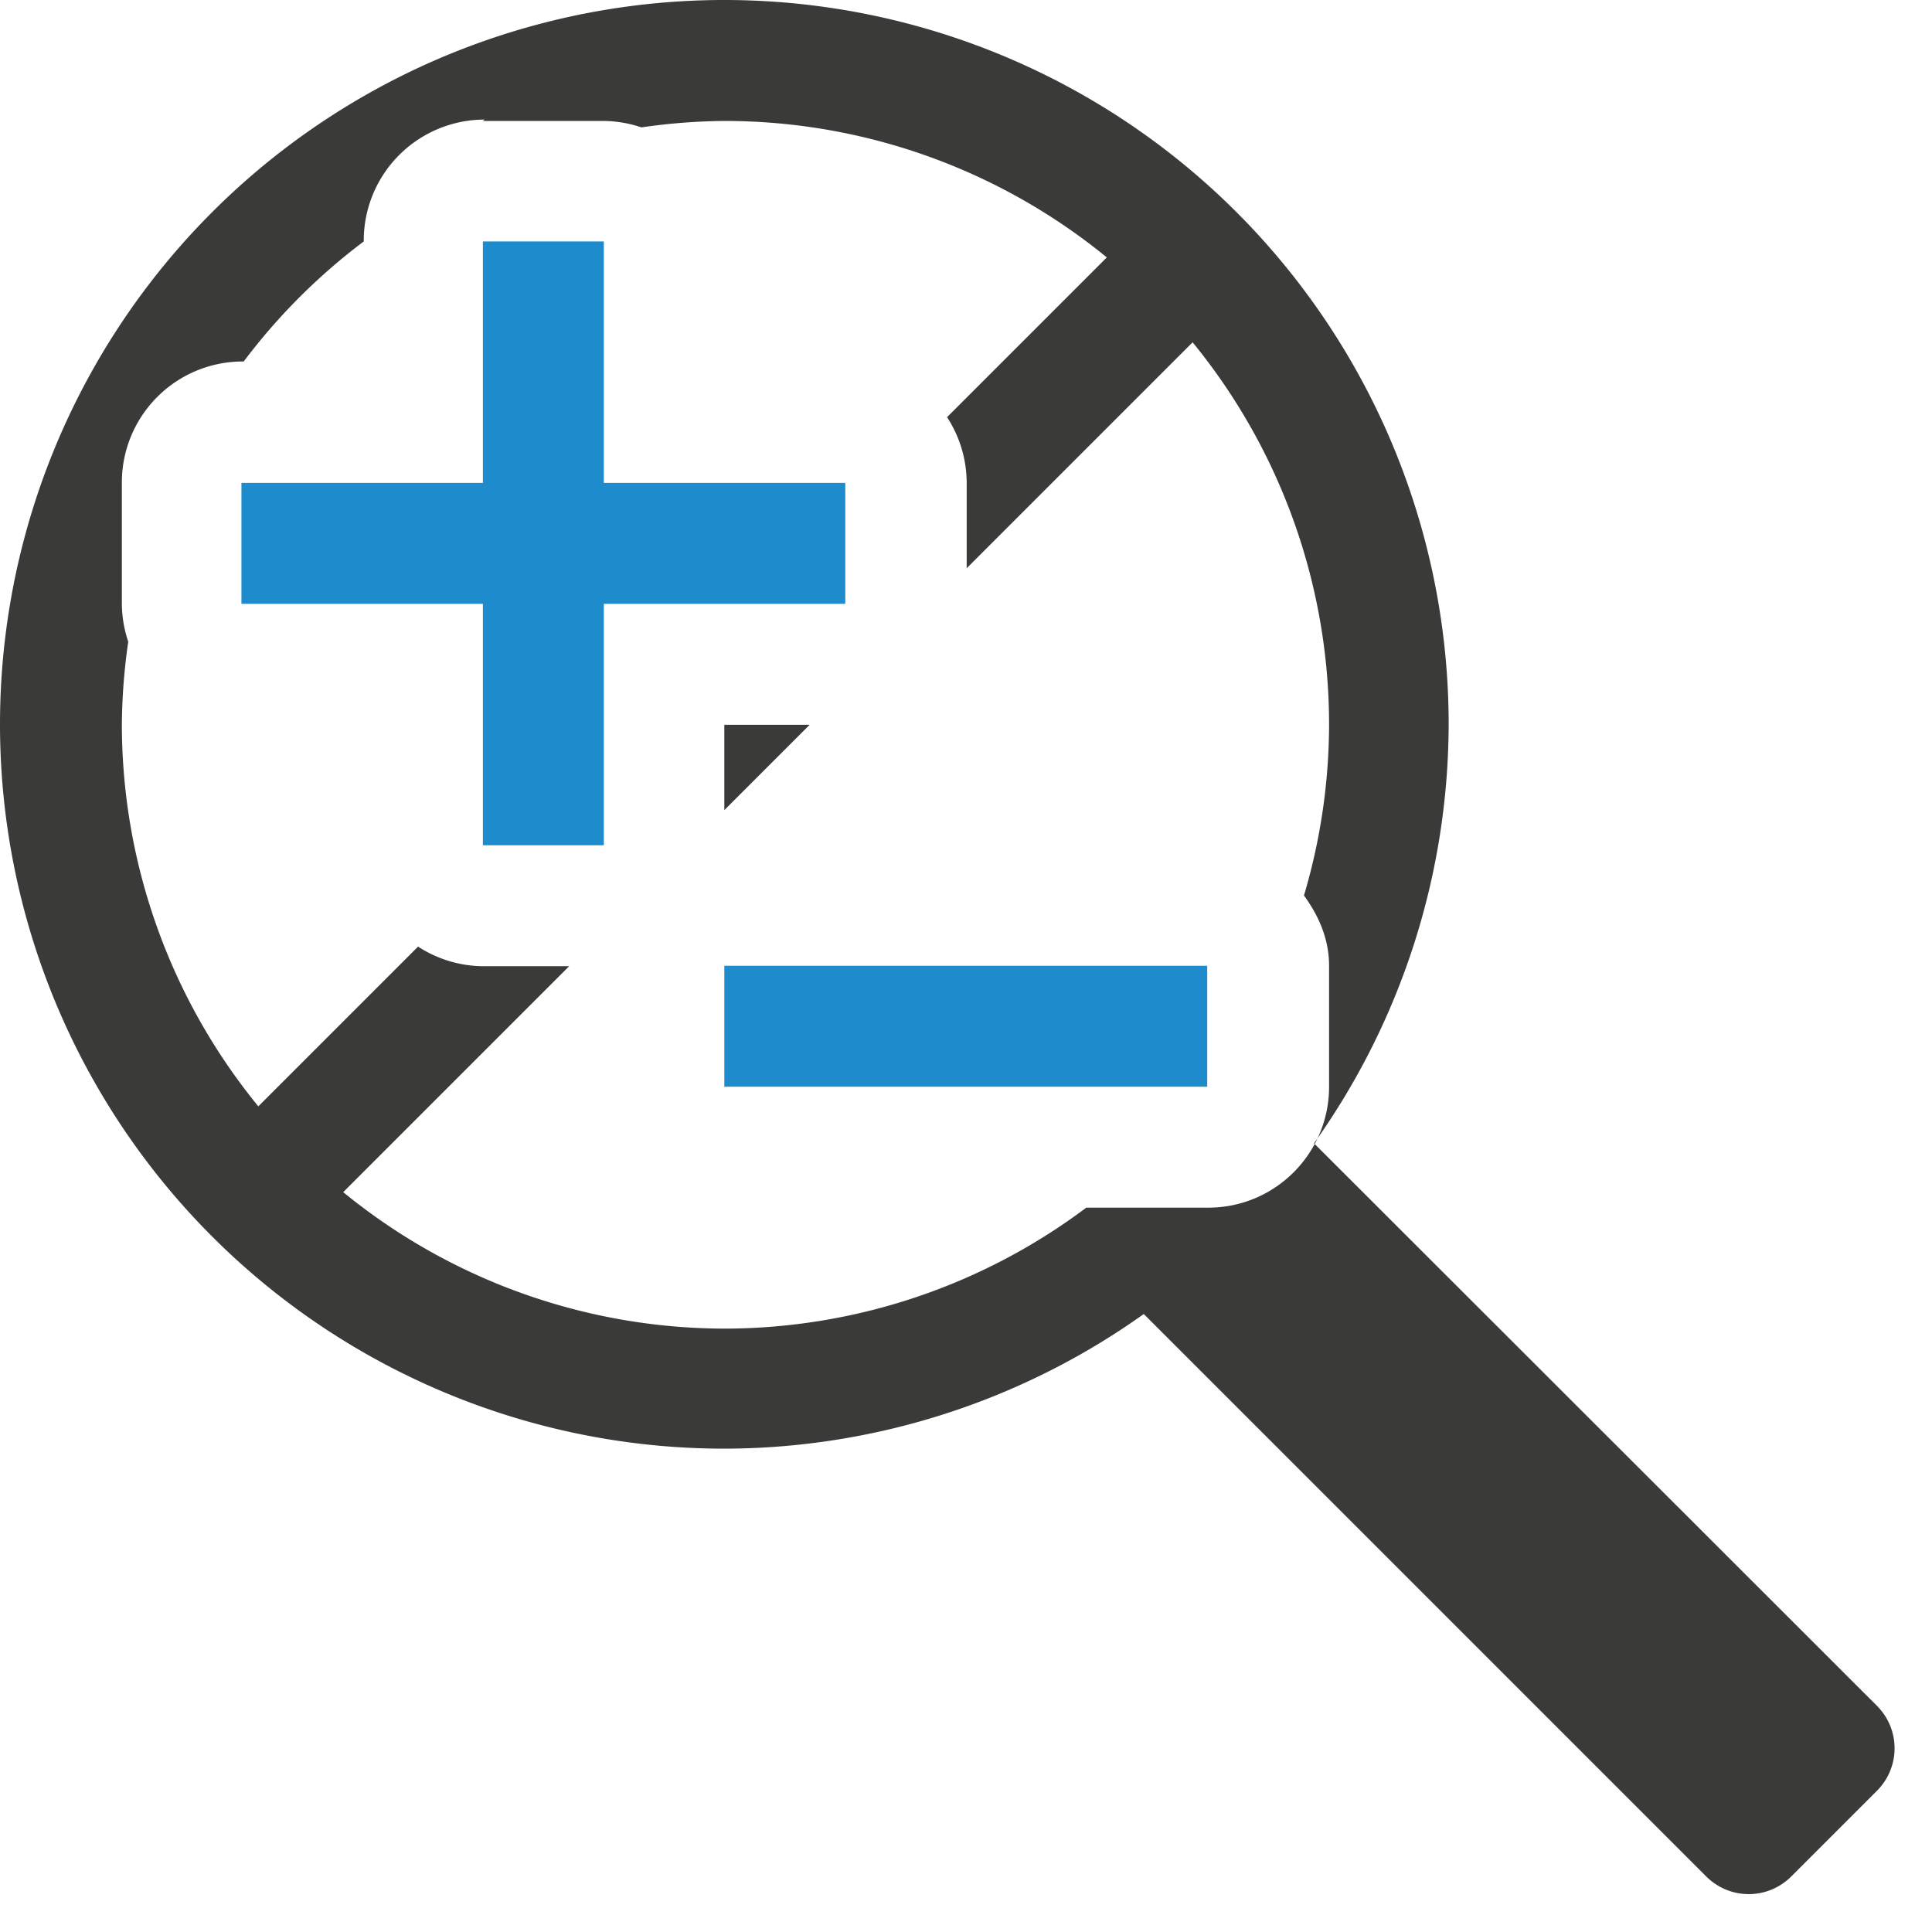 <svg height="16" viewBox="0 0 4.233 4.233" width="16" xmlns="http://www.w3.org/2000/svg"><g stroke-width=".265" transform="translate(0 -292.767)"><path d="m1.587 292.767a1.587 1.587 0 0 0 -1.587 1.587 1.587 1.587 0 0 0 1.587 1.587 1.587 1.587 0 0 0 .919-.295l1.232 1.232c.052.052.135.052.187 0l.187-.187c.052-.052.052-.135 0-.187l-1.233-1.232a1.587 1.587 0 0 0 .295-.918 1.587 1.587 0 0 0 -1.587-1.587zm-.529.265h.265a.265.265 0 0 1 .082.014.265.265 0 0 1 .001 0 1.323 1.323 0 0 1 .182-.014 1.323 1.323 0 0 1 .837.299l-.35.35a.265.265 0 0 1 .043.144v.187l.495-.495a1.323 1.323 0 0 1 .299.837 1.323 1.323 0 0 1 -.055.375c.032.044.055.095.055.154v.265c-0.0.146-.118.265-.265.265h-.267a1.323 1.323 0 0 1 -.791.265 1.323 1.323 0 0 1 -.837-.299l.495-.495h-.187a.265.265 0 0 1 -.144-.043l-.35.35a1.323 1.323 0 0 1 -.299-.837 1.323 1.323 0 0 1 .014-.181.265.265 0 0 1 -.014-.084v-.265a.265.265 0 0 1 .265-.265h.002a1.323 1.323 0 0 1 .263-.263v-.002a.265.265 0 0 1 .265-.265zm.529 1.323v.187l.187-.187zm.96.908a1.323 1.323 0 0 1 -.031.033 1.323 1.323 0 0 0 .031-.033z" fill="#3a3a38"/><g fill="#1e8bcd"><path d="m1.587 294.883h1.058v.265h-1.058z"/><path d="m1.058 293.296v.529h-.529v.265h.529v.529h.265v-.529h.529v-.265h-.529v-.529z"/></g></g></svg>